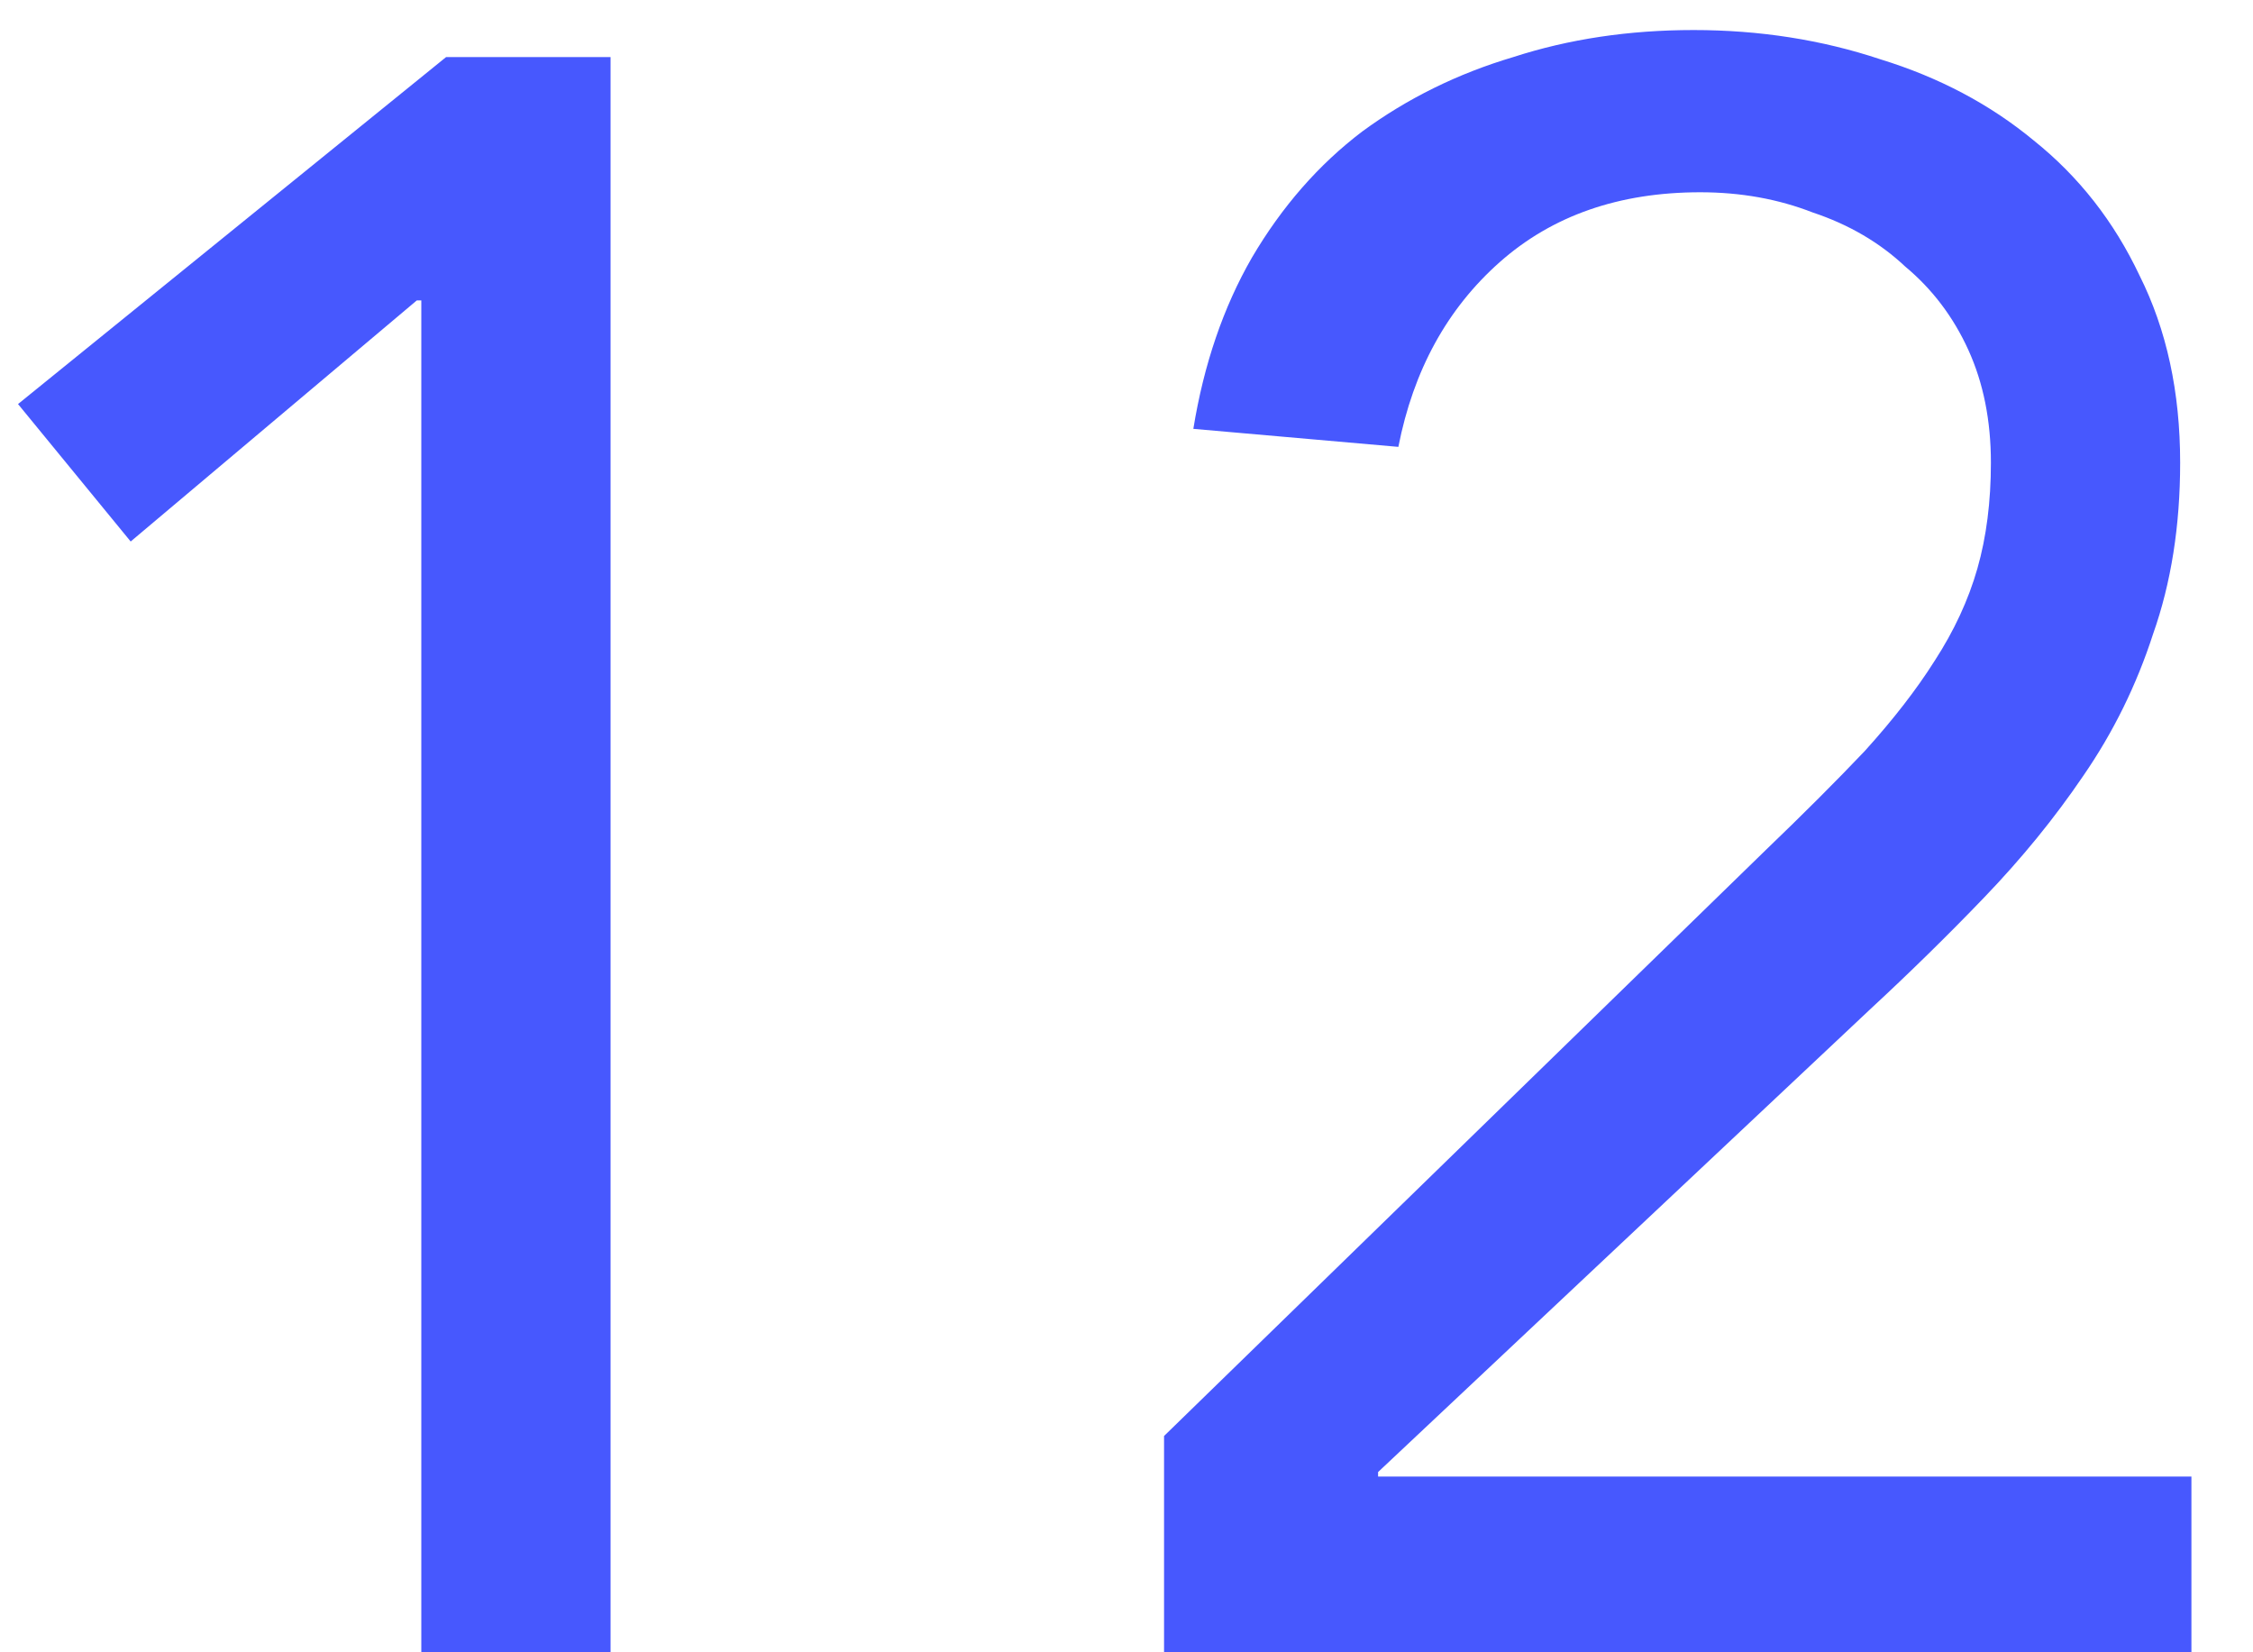 <svg width="15" height="11" viewBox="0 0 15 11" fill="none" xmlns="http://www.w3.org/2000/svg">
<path d="M4.065 11H2.805V2H2.775L0.87 3.605L0.12 2.69L2.97 0.38H4.065V11ZM7.75 9.56L11.755 5.66C12.005 5.42 12.225 5.2 12.415 5C12.605 4.79 12.76 4.59 12.88 4.4C13.01 4.2 13.105 3.995 13.165 3.785C13.225 3.575 13.255 3.34 13.255 3.08C13.255 2.8 13.205 2.55 13.105 2.33C13.005 2.11 12.865 1.925 12.685 1.775C12.515 1.615 12.31 1.495 12.07 1.415C11.84 1.325 11.59 1.28 11.32 1.28C10.78 1.28 10.335 1.435 9.985 1.745C9.635 2.055 9.41 2.465 9.31 2.975L7.945 2.855C8.015 2.425 8.145 2.045 8.335 1.715C8.535 1.375 8.78 1.095 9.07 0.875C9.37 0.655 9.705 0.49 10.075 0.38C10.445 0.26 10.845 0.2 11.275 0.2C11.715 0.2 12.13 0.265 12.52 0.395C12.91 0.515 13.25 0.695 13.54 0.935C13.84 1.175 14.075 1.475 14.245 1.835C14.425 2.195 14.515 2.61 14.515 3.08C14.515 3.5 14.455 3.88 14.335 4.22C14.225 4.56 14.07 4.875 13.87 5.165C13.68 5.445 13.46 5.715 13.21 5.975C12.97 6.225 12.715 6.475 12.445 6.725L9.175 9.8V9.83H14.59V11H7.75V9.56Z" fill="#4758FE"/>
</svg>
